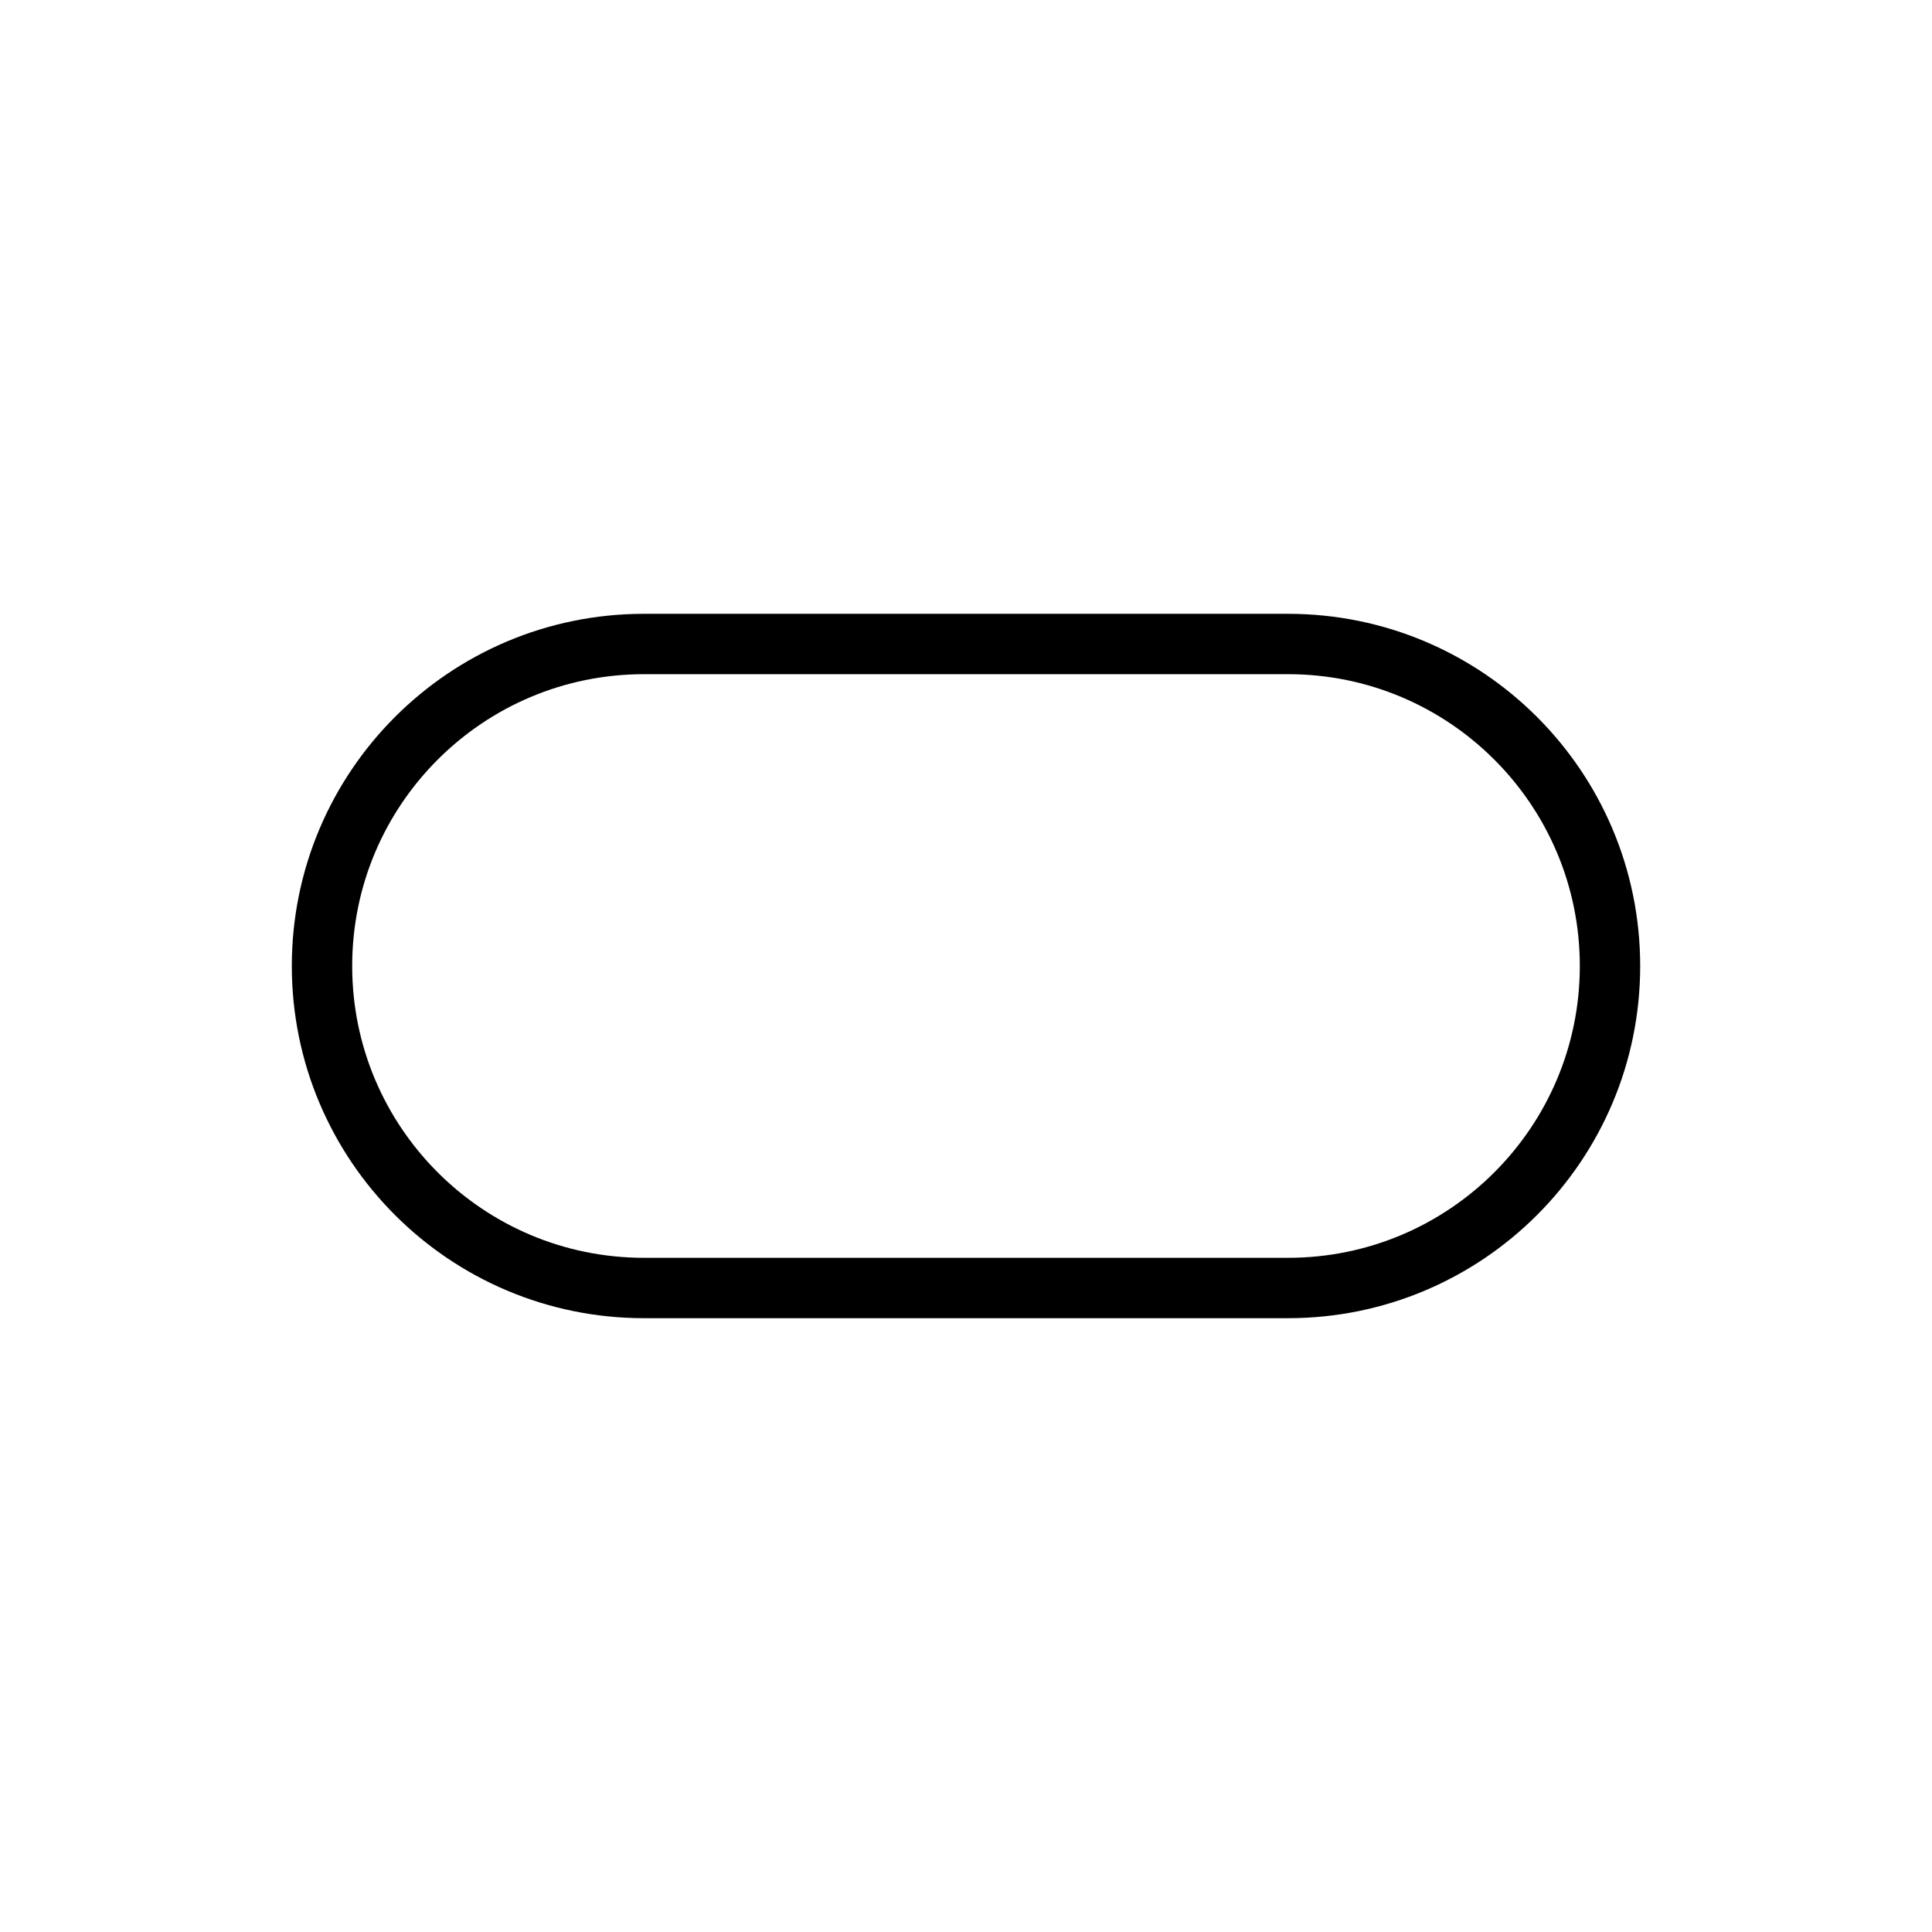 <svg width="48" height="48" viewBox="0 0 48 48" stroke="currentColor" fill="none" data-slot="icon" style="display: inline-block;" aria-hidden="true" role="img" xmlns="http://www.w3.org/2000/svg" class="h-12 w-12  dark:bg-white dark:text-primary-500  ">
<path d="M32 16H16C11.582 16 8 19.582 8 24C8 28.418 11.582 32 16 32H32C36.418 32 40 28.418 40 24C40 19.582 36.418 16 32 16Z" fill="none" stroke="currentColor" stroke-width="1.5"></path>
</svg>